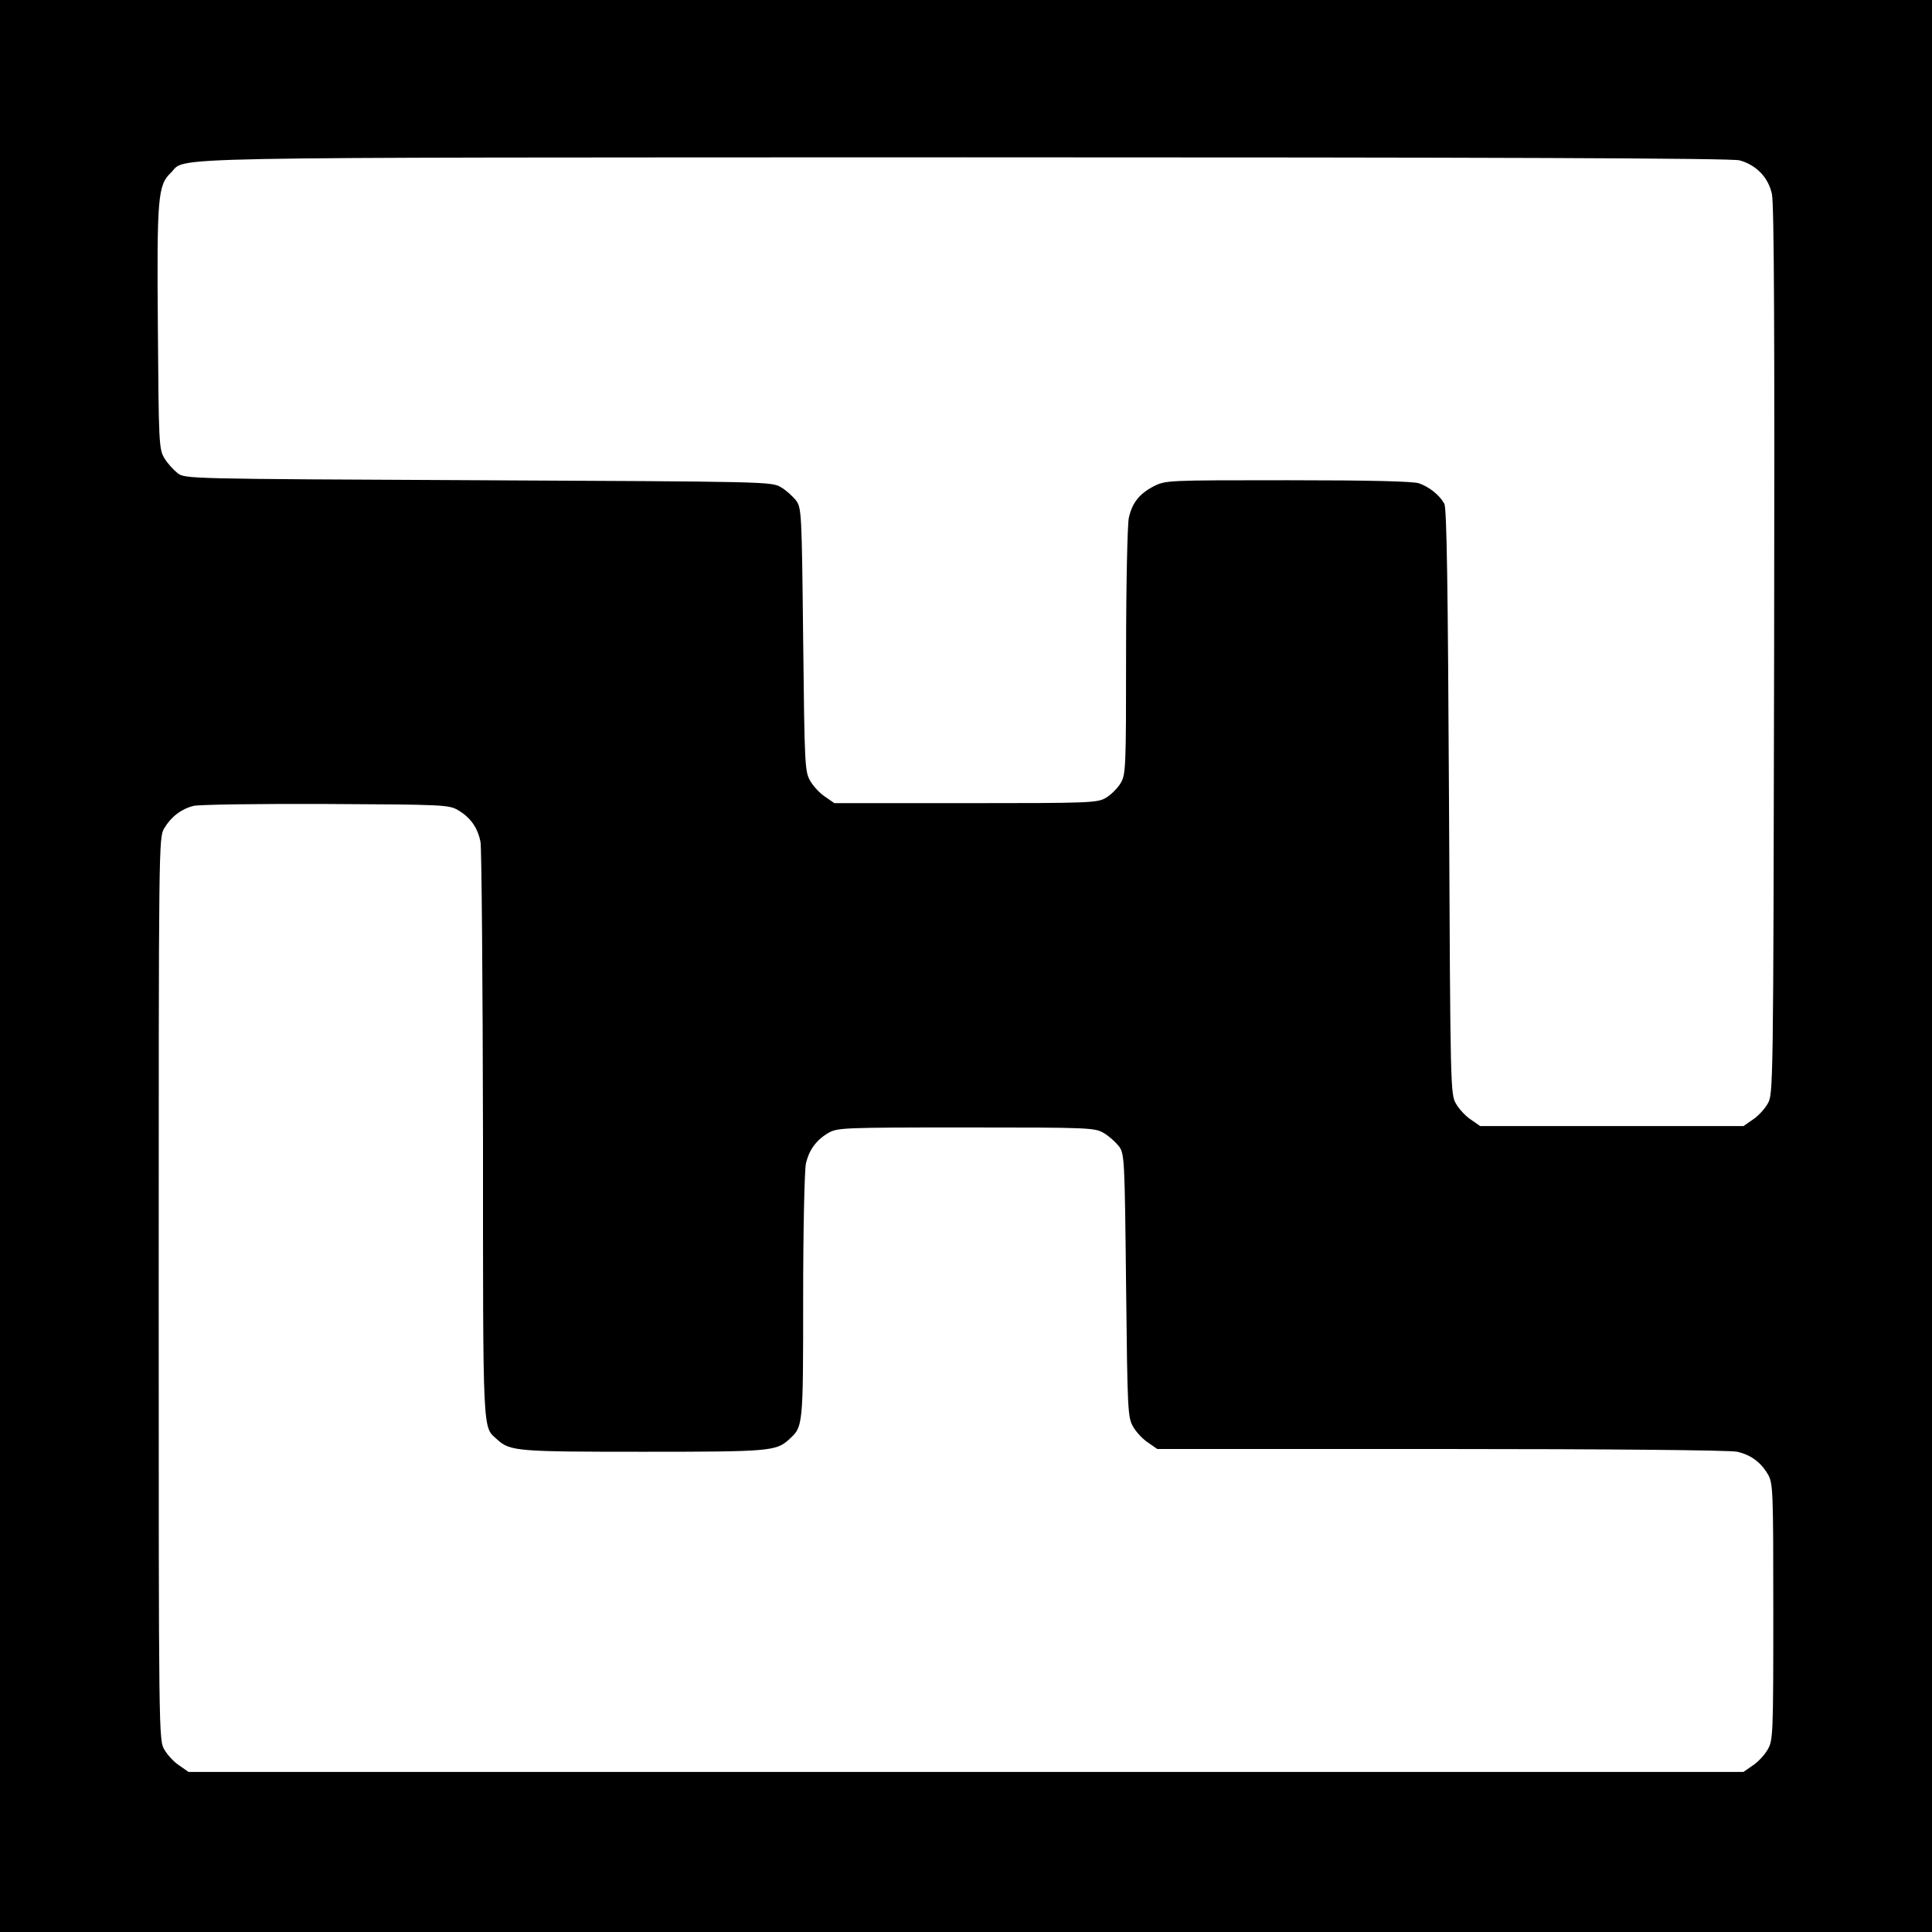 <?xml version="1.0" standalone="no"?>
<!DOCTYPE svg PUBLIC "-//W3C//DTD SVG 20010904//EN"
 "http://www.w3.org/TR/2001/REC-SVG-20010904/DTD/svg10.dtd">
<svg version="1.0" xmlns="http://www.w3.org/2000/svg"
 width="700pt" height="700pt" viewBox="0 0 700 700"
 preserveAspectRatio="xMidYMid meet">
<g transform="translate(0,700) scale(0.1,-0.1)"
fill="#000000" stroke="none">
<path d="M0 3500 l0 -3500 3500 0 3500 0 0 3500 0 3500 -3500 0 -3500 0 0
-3500z m6303 2919 c61 -17 104 -62 117 -122 8 -37 10 -502 8 -1657 -3 -1598
-3 -1605 -24 -1640 -11 -19 -35 -45 -54 -57 l-33 -23 -477 0 -477 0 -33 23
c-19 12 -43 38 -54 57 -21 35 -21 48 -26 1095 -4 777 -8 1065 -17 1080 -18 32
-55 61 -92 74 -23 7 -172 11 -475 11 -438 0 -442 0 -486 -22 -52 -27 -78 -60
-90 -114 -5 -21 -10 -239 -10 -484 0 -426 -1 -446 -20 -478 -11 -18 -34 -41
-52 -52 -32 -19 -52 -20 -509 -20 l-476 0 -33 23 c-19 12 -43 38 -54 57 -20
34 -21 54 -26 512 -5 465 -6 477 -26 505 -12 15 -36 37 -55 48 -33 20 -57 20
-1096 25 -1060 5 -1062 5 -1090 26 -15 12 -37 36 -48 55 -19 32 -20 55 -23
469 -4 477 0 519 47 564 61 59 -133 55 2876 56 1903 0 2782 -3 2808 -11z
m-4644 -2354 c46 -27 72 -64 82 -116 4 -24 8 -504 9 -1067 0 -1103 -2 -1049
52 -1098 46 -42 72 -44 528 -44 456 0 482 2 528 44 52 47 52 43 52 518 0 244
5 461 10 482 11 49 37 85 81 111 33 19 52 20 499 20 447 0 466 -1 499 -20 19
-11 43 -33 55 -48 20 -28 21 -40 26 -505 5 -458 6 -478 26 -512 11 -19 35 -45
54 -57 l33 -23 1031 0 c583 0 1048 -4 1070 -10 49 -11 85 -37 111 -81 19 -33
20 -52 20 -499 0 -451 -1 -466 -21 -500 -11 -19 -35 -45 -54 -57 l-33 -23
-2817 0 -2817 0 -33 23 c-19 12 -43 38 -54 57 -21 35 -21 39 -21 1670 0 1617
0 1635 20 1669 25 42 62 70 106 81 19 5 234 8 479 7 425 -2 446 -3 479 -22z"/>
</g>
</svg>
